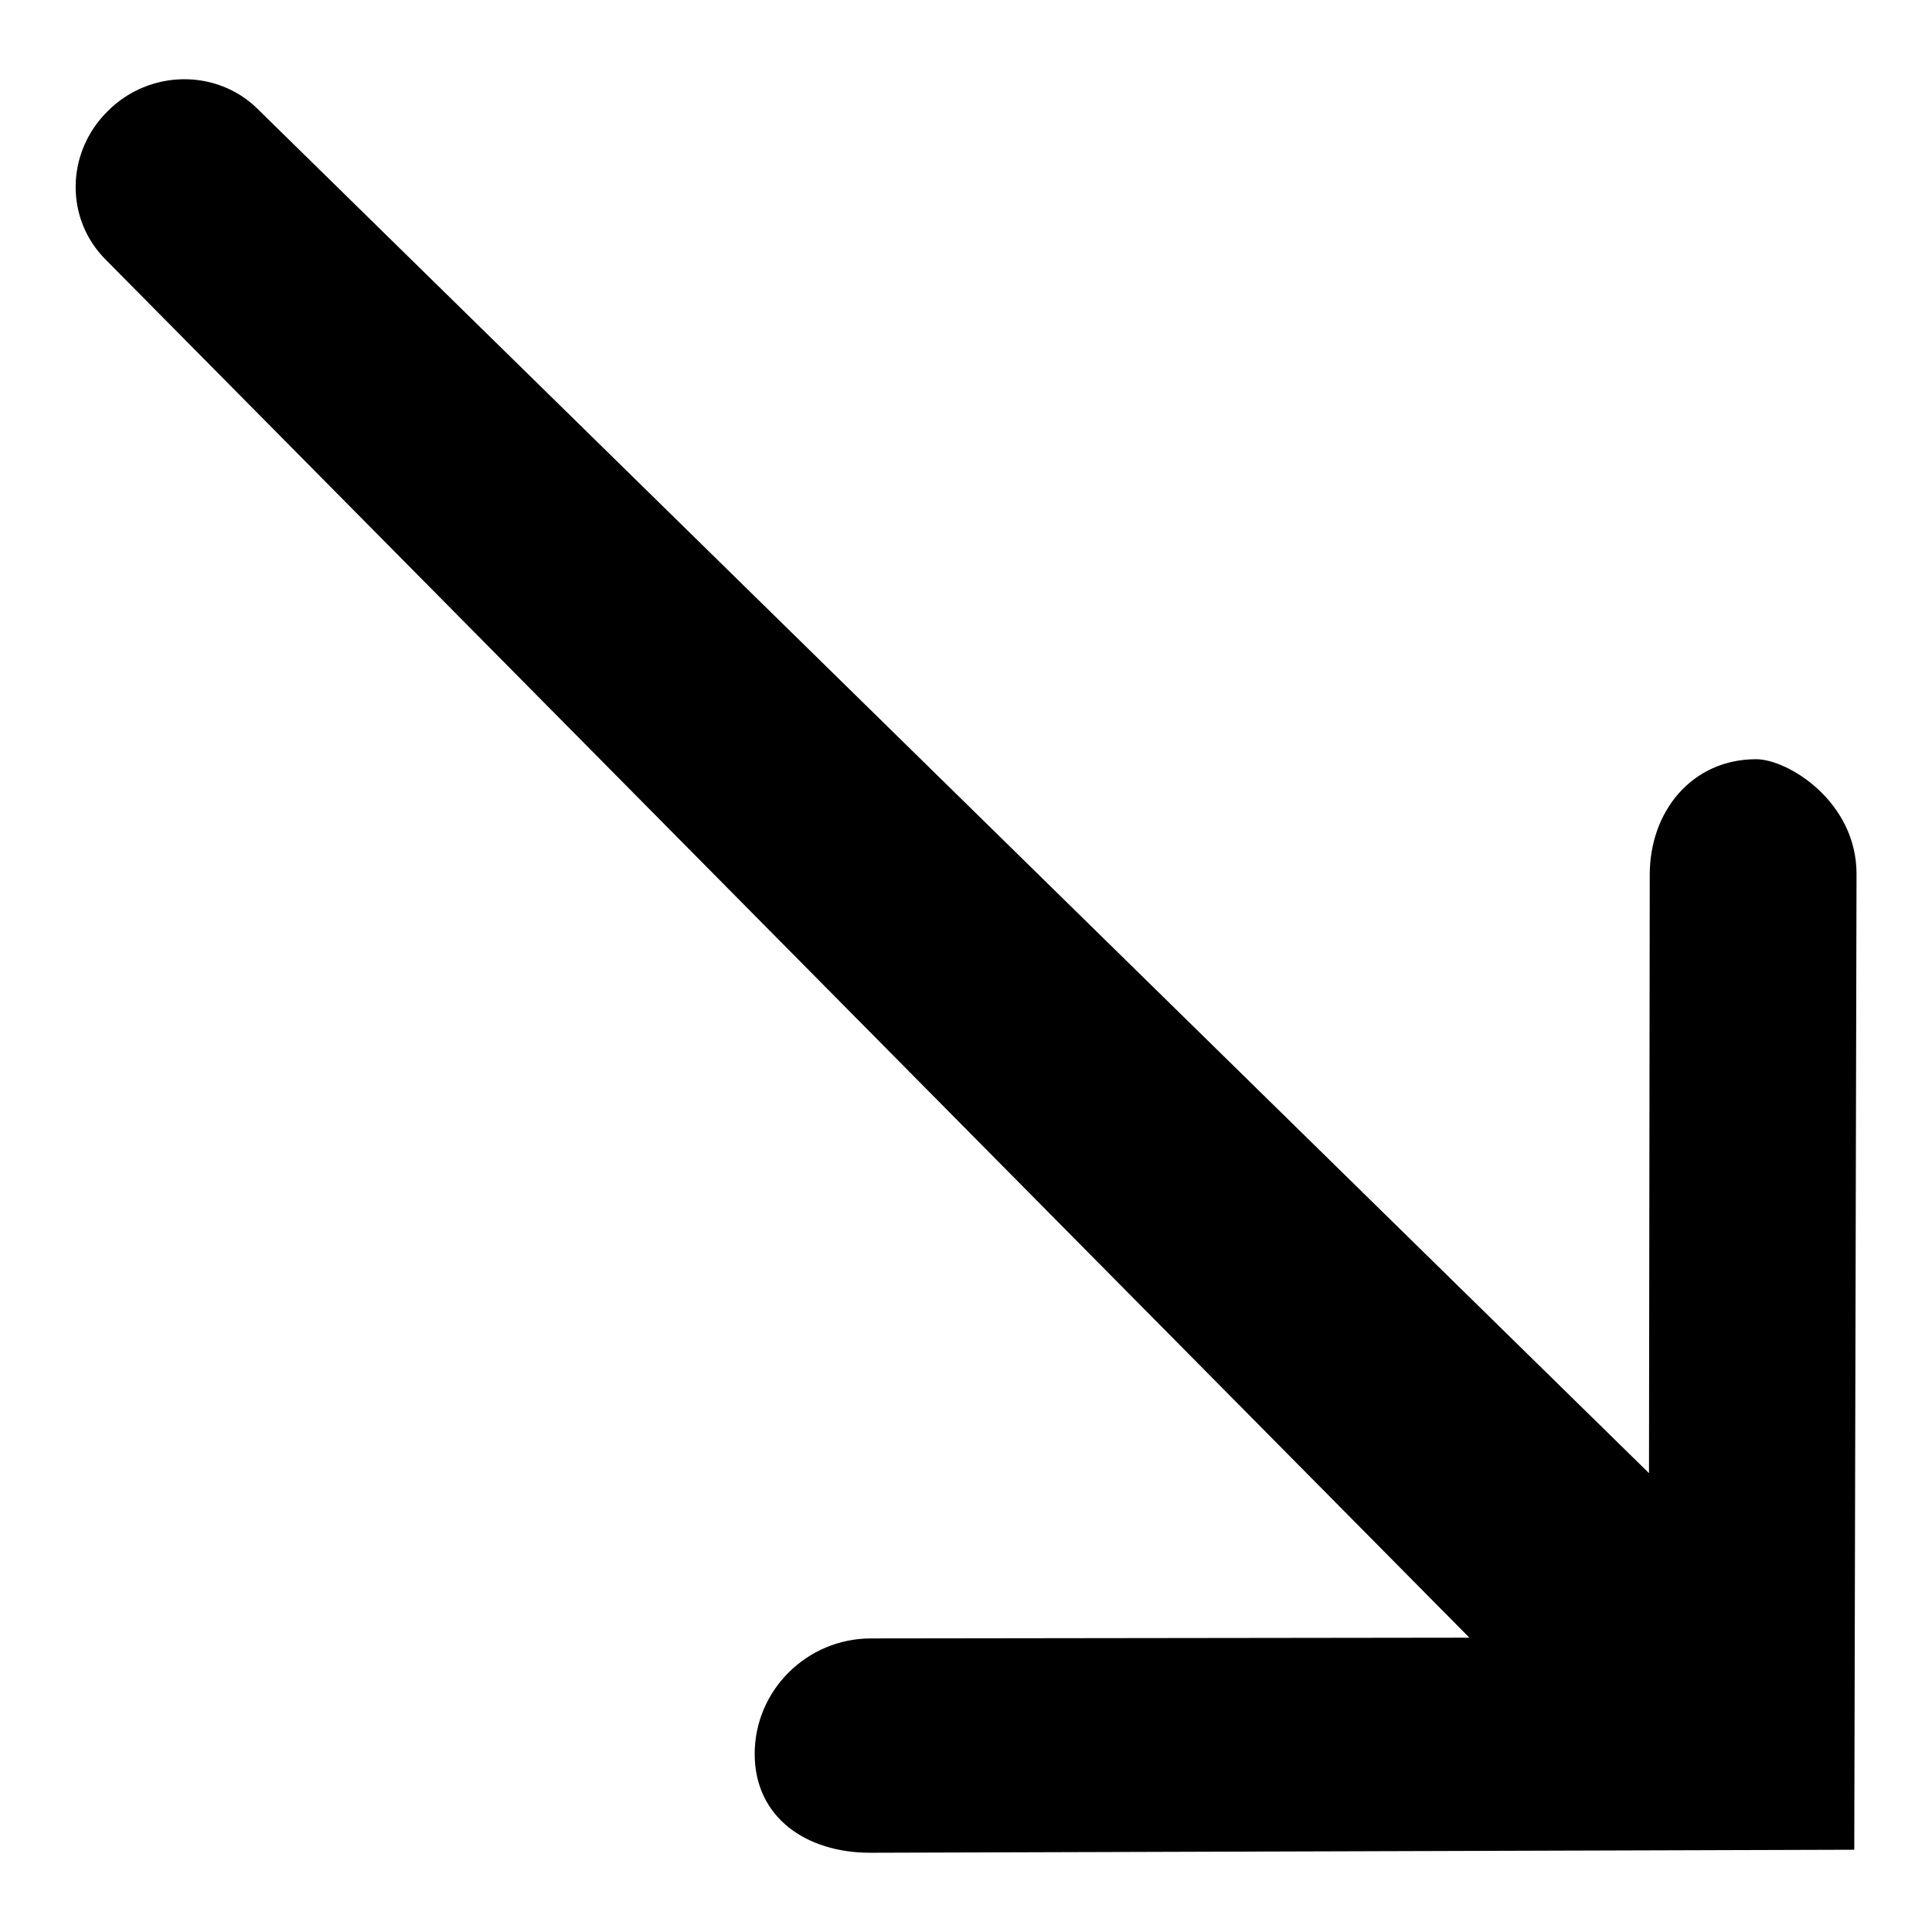 <?xml version="1.0" encoding="utf-8"?>
<!-- Svg Vector Icons : http://www.onlinewebfonts.com/icon -->
<!DOCTYPE svg PUBLIC "-//W3C//DTD SVG 1.1//EN" "http://www.w3.org/Graphics/SVG/1.1/DTD/svg11.dtd">
<svg version="1.1" xmlns="http://www.w3.org/2000/svg" xmlns:xlink="http://www.w3.org/1999/xlink" x="0px" y="0px" viewBox="0 0 256 256" enable-background="new 0 0 256 256" xml:space="preserve">
<g> <path fill="#000000" d="M115.3,245.5c-8.5,0-15.3-4.7-15.3-13.1c0-8.4,6.9-15.3,15.4-15.3l79.3-0.1L14,34.4 c-5.4-5.4-5.3-14.2,0.3-19.7c5.5-5.5,14.4-5.6,19.8-0.3l184.4,180.8l0.1-79.3c0-8.4,5.6-15.3,14.1-15.3c4.2,0,13.3,5.6,13.3,15.2 l-0.3,129.3L115.3,245.5L115.3,245.5z"/></g>
</svg>